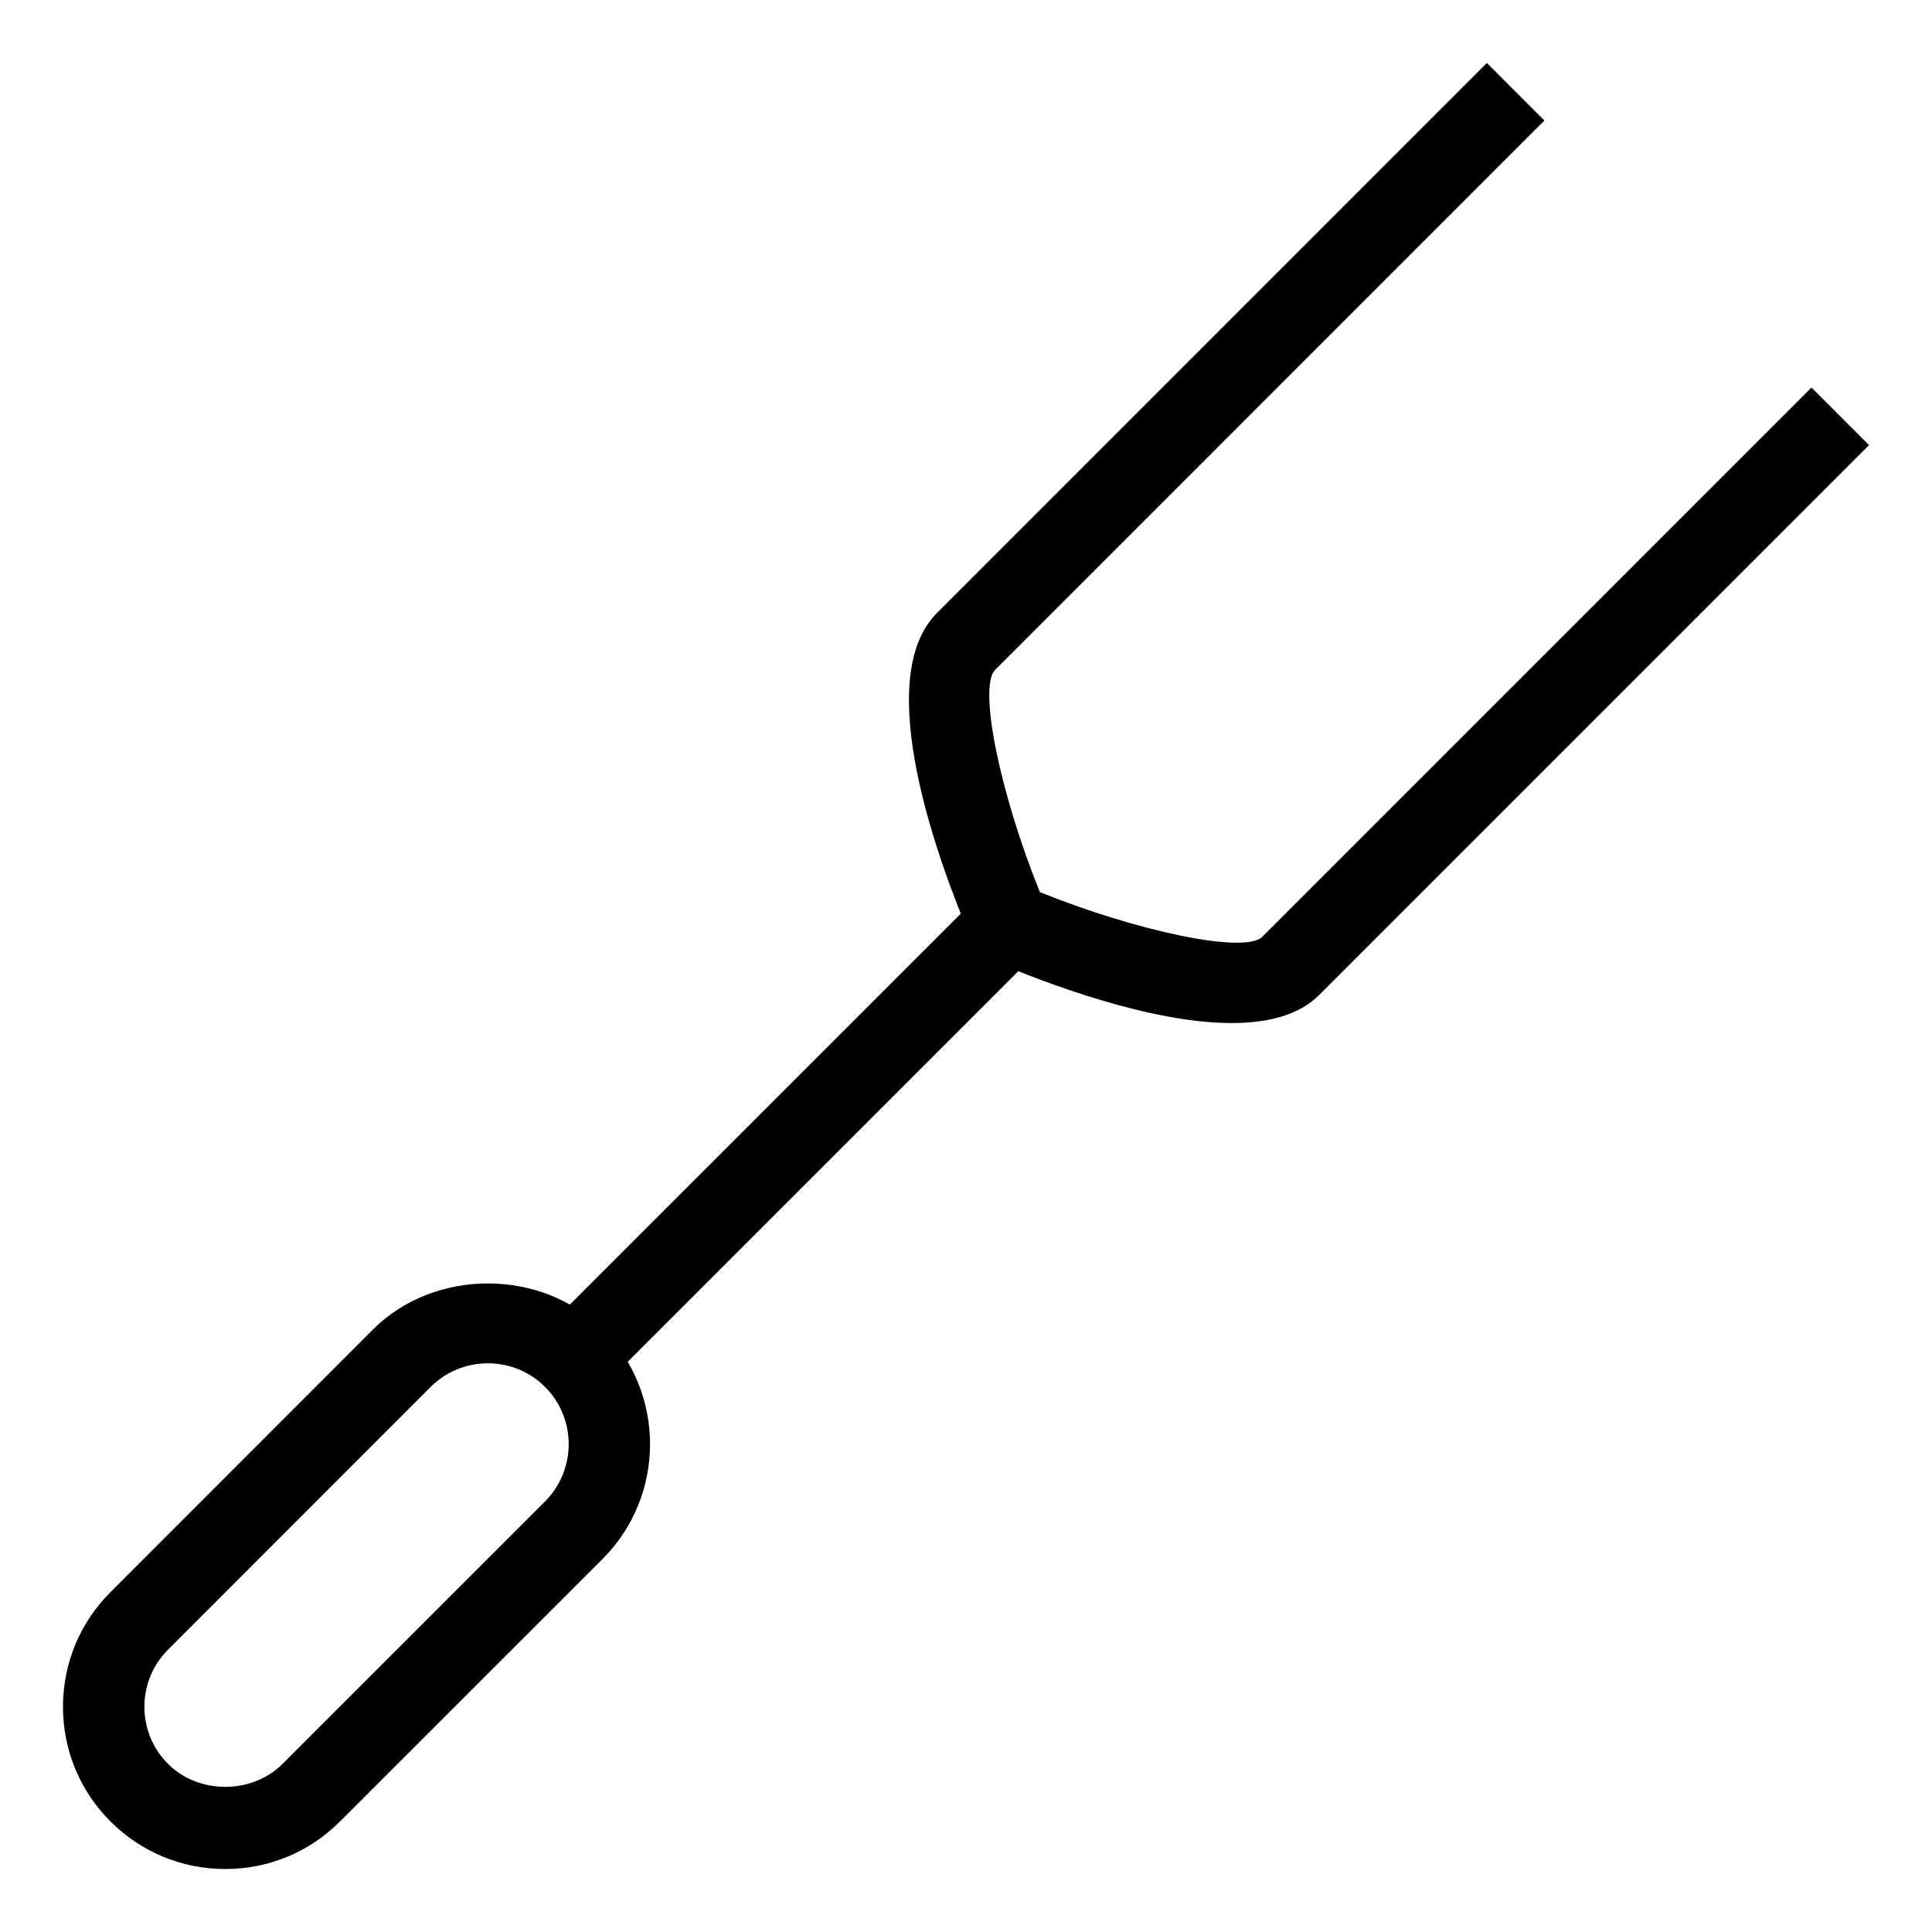 <?xml version="1.0" encoding="UTF-8"?>
<!-- Uploaded to: ICON Repo, www.svgrepo.com, Generator: ICON Repo Mixer Tools -->
<svg fill="#000000" width="800px" height="800px" version="1.1" viewBox="144 144 512 512" xmlns="http://www.w3.org/2000/svg">
 <g>
  <path d="m203.7 639.31c-11.488 0-22.293-4.481-30.406-12.594-8.133-8.117-12.602-18.922-12.602-30.406 0-11.488 4.484-22.289 12.609-30.406l69.566-69.602c16.27-16.238 44.594-16.223 60.824-0.016 16.766 16.766 16.766 44.059 0.016 60.84l-69.605 69.586c-8.113 8.117-18.918 12.598-30.402 12.598zm69.59-134.02c-5.734 0-11.125 2.227-15.184 6.277l-69.551 69.59c-4.062 4.062-6.289 9.438-6.289 15.156 0 5.734 2.227 11.109 6.277 15.156 8.086 8.086 22.215 8.086 30.309 0l69.59-69.574c8.352-8.375 8.352-21.98 0.016-30.336-4.043-4.039-9.438-6.269-15.168-6.269z"/>
  <path d="m296.06 514.71c-2.766 0-5.523-1.055-7.629-3.16-4.211-4.219-4.211-11.039 0-15.25l115.26-115.25c4.219-4.211 11.039-4.211 15.25 0 4.219 4.219 4.219 11.039 0 15.25l-115.25 115.25c-2.106 2.106-4.863 3.16-7.629 3.16z"/>
  <path d="m470.43 415.12c-21.559 0-49.34-10.559-63.34-16.523-2.555-1.082-4.59-3.117-5.672-5.68-8.609-20.137-26.711-68.887-9.117-86.469l145.73-145.76 15.25 15.25-145.73 145.76c-4.211 5.082 1.578 32.879 12.027 58.719 25.855 10.434 53.707 16.262 58.773 12.004l145.71-145.72 15.25 15.258-145.74 145.75c-5.375 5.367-13.664 7.41-23.141 7.41z"/>
 </g>
</svg>